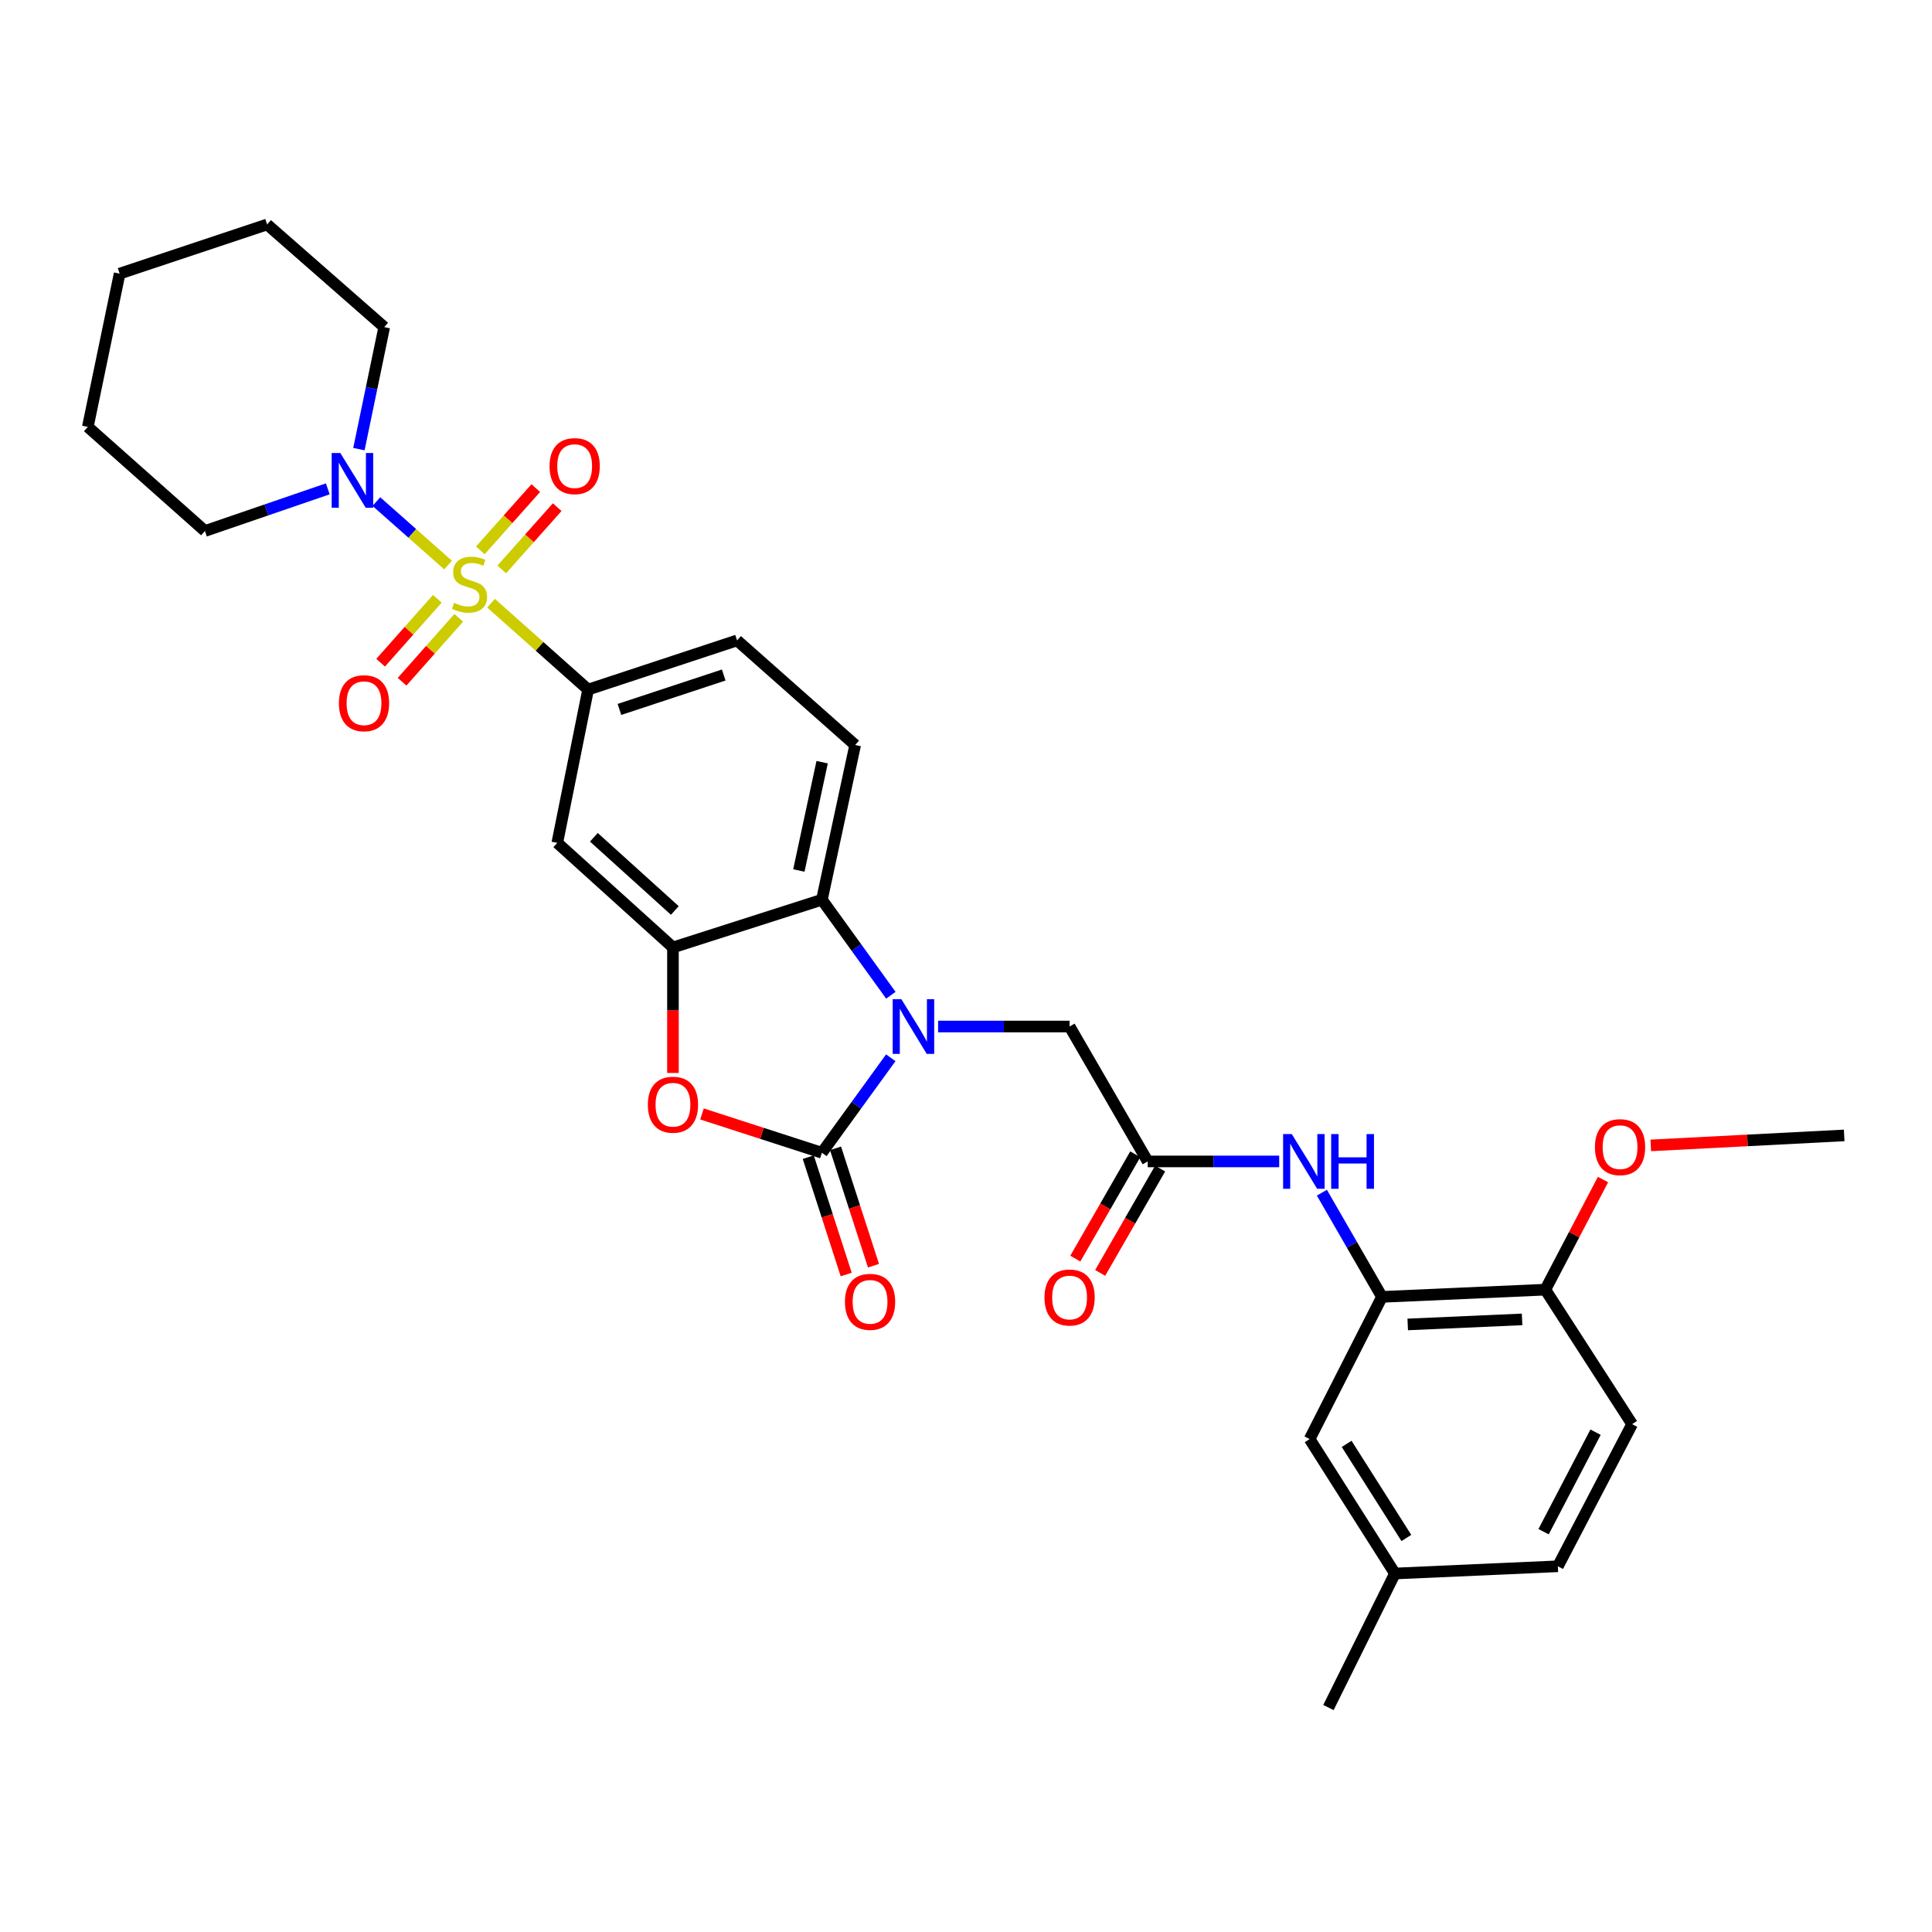 <?xml version='1.0' encoding='iso-8859-1'?>
<svg version='1.1' baseProfile='full'
              xmlns='http://www.w3.org/2000/svg'
                      xmlns:rdkit='http://www.rdkit.org/xml'
                      xmlns:xlink='http://www.w3.org/1999/xlink'
                  xml:space='preserve'
width='1000px' height='1000px' viewBox='0 0 1000 1000'>
<!-- END OF HEADER -->
<rect style='opacity:1.0;fill:#FFFFFF;stroke:none' width='1000' height='1000' x='0' y='0'> </rect>
<path class='bond-5' d='M 254.17,312.213 L 279.288,334.571' style='fill:none;fill-rule:evenodd;stroke:#CCCC00;stroke-width:6px;stroke-linecap:butt;stroke-linejoin:miter;stroke-opacity:1' />
<path class='bond-5' d='M 279.288,334.571 L 304.406,356.928' style='fill:none;fill-rule:evenodd;stroke:#000000;stroke-width:6px;stroke-linecap:butt;stroke-linejoin:miter;stroke-opacity:1' />
<path class='bond-6' d='M 231.932,292.475 L 213.371,276.048' style='fill:none;fill-rule:evenodd;stroke:#CCCC00;stroke-width:6px;stroke-linecap:butt;stroke-linejoin:miter;stroke-opacity:1' />
<path class='bond-6' d='M 213.371,276.048 L 194.81,259.62' style='fill:none;fill-rule:evenodd;stroke:#0000FF;stroke-width:6px;stroke-linecap:butt;stroke-linejoin:miter;stroke-opacity:1' />
<path class='bond-12' d='M 259.705,294.739 L 274.053,278.621' style='fill:none;fill-rule:evenodd;stroke:#CCCC00;stroke-width:6px;stroke-linecap:butt;stroke-linejoin:miter;stroke-opacity:1' />
<path class='bond-12' d='M 274.053,278.621 L 288.401,262.502' style='fill:none;fill-rule:evenodd;stroke:#FF0000;stroke-width:6px;stroke-linecap:butt;stroke-linejoin:miter;stroke-opacity:1' />
<path class='bond-12' d='M 248.619,284.871 L 262.967,268.752' style='fill:none;fill-rule:evenodd;stroke:#CCCC00;stroke-width:6px;stroke-linecap:butt;stroke-linejoin:miter;stroke-opacity:1' />
<path class='bond-12' d='M 262.967,268.752 L 277.316,252.634' style='fill:none;fill-rule:evenodd;stroke:#FF0000;stroke-width:6px;stroke-linecap:butt;stroke-linejoin:miter;stroke-opacity:1' />
<path class='bond-13' d='M 226.346,309.94 L 211.678,326.481' style='fill:none;fill-rule:evenodd;stroke:#CCCC00;stroke-width:6px;stroke-linecap:butt;stroke-linejoin:miter;stroke-opacity:1' />
<path class='bond-13' d='M 211.678,326.481 L 197.01,343.021' style='fill:none;fill-rule:evenodd;stroke:#FF0000;stroke-width:6px;stroke-linecap:butt;stroke-linejoin:miter;stroke-opacity:1' />
<path class='bond-13' d='M 237.45,319.787 L 222.782,336.328' style='fill:none;fill-rule:evenodd;stroke:#CCCC00;stroke-width:6px;stroke-linecap:butt;stroke-linejoin:miter;stroke-opacity:1' />
<path class='bond-13' d='M 222.782,336.328 L 208.115,352.868' style='fill:none;fill-rule:evenodd;stroke:#FF0000;stroke-width:6px;stroke-linecap:butt;stroke-linejoin:miter;stroke-opacity:1' />
<path class='bond-0' d='M 461.113,515.14 L 443.263,490.42' style='fill:none;fill-rule:evenodd;stroke:#0000FF;stroke-width:6px;stroke-linecap:butt;stroke-linejoin:miter;stroke-opacity:1' />
<path class='bond-0' d='M 443.263,490.42 L 425.413,465.7' style='fill:none;fill-rule:evenodd;stroke:#000000;stroke-width:6px;stroke-linecap:butt;stroke-linejoin:miter;stroke-opacity:1' />
<path class='bond-11' d='M 485.559,531.324 L 519.589,531.324' style='fill:none;fill-rule:evenodd;stroke:#0000FF;stroke-width:6px;stroke-linecap:butt;stroke-linejoin:miter;stroke-opacity:1' />
<path class='bond-11' d='M 519.589,531.324 L 553.619,531.324' style='fill:none;fill-rule:evenodd;stroke:#000000;stroke-width:6px;stroke-linecap:butt;stroke-linejoin:miter;stroke-opacity:1' />
<path class='bond-33' d='M 461.066,547.502 L 443.239,572.08' style='fill:none;fill-rule:evenodd;stroke:#0000FF;stroke-width:6px;stroke-linecap:butt;stroke-linejoin:miter;stroke-opacity:1' />
<path class='bond-33' d='M 443.239,572.08 L 425.413,596.659' style='fill:none;fill-rule:evenodd;stroke:#000000;stroke-width:6px;stroke-linecap:butt;stroke-linejoin:miter;stroke-opacity:1' />
<path class='bond-1' d='M 425.413,596.659 L 394.379,586.619' style='fill:none;fill-rule:evenodd;stroke:#000000;stroke-width:6px;stroke-linecap:butt;stroke-linejoin:miter;stroke-opacity:1' />
<path class='bond-1' d='M 394.379,586.619 L 363.346,576.579' style='fill:none;fill-rule:evenodd;stroke:#FF0000;stroke-width:6px;stroke-linecap:butt;stroke-linejoin:miter;stroke-opacity:1' />
<path class='bond-15' d='M 418.352,598.942 L 428.173,629.316' style='fill:none;fill-rule:evenodd;stroke:#000000;stroke-width:6px;stroke-linecap:butt;stroke-linejoin:miter;stroke-opacity:1' />
<path class='bond-15' d='M 428.173,629.316 L 437.993,659.69' style='fill:none;fill-rule:evenodd;stroke:#FF0000;stroke-width:6px;stroke-linecap:butt;stroke-linejoin:miter;stroke-opacity:1' />
<path class='bond-15' d='M 432.474,594.376 L 442.294,624.75' style='fill:none;fill-rule:evenodd;stroke:#000000;stroke-width:6px;stroke-linecap:butt;stroke-linejoin:miter;stroke-opacity:1' />
<path class='bond-15' d='M 442.294,624.75 L 452.115,655.124' style='fill:none;fill-rule:evenodd;stroke:#FF0000;stroke-width:6px;stroke-linecap:butt;stroke-linejoin:miter;stroke-opacity:1' />
<path class='bond-2' d='M 348.32,555.364 L 348.32,522.879' style='fill:none;fill-rule:evenodd;stroke:#FF0000;stroke-width:6px;stroke-linecap:butt;stroke-linejoin:miter;stroke-opacity:1' />
<path class='bond-2' d='M 348.32,522.879 L 348.32,490.394' style='fill:none;fill-rule:evenodd;stroke:#000000;stroke-width:6px;stroke-linecap:butt;stroke-linejoin:miter;stroke-opacity:1' />
<path class='bond-3' d='M 348.32,490.394 L 288.451,436.264' style='fill:none;fill-rule:evenodd;stroke:#000000;stroke-width:6px;stroke-linecap:butt;stroke-linejoin:miter;stroke-opacity:1' />
<path class='bond-3' d='M 349.293,471.266 L 307.385,433.375' style='fill:none;fill-rule:evenodd;stroke:#000000;stroke-width:6px;stroke-linecap:butt;stroke-linejoin:miter;stroke-opacity:1' />
<path class='bond-32' d='M 348.32,490.394 L 425.413,465.7' style='fill:none;fill-rule:evenodd;stroke:#000000;stroke-width:6px;stroke-linecap:butt;stroke-linejoin:miter;stroke-opacity:1' />
<path class='bond-4' d='M 425.413,465.7 L 442.629,385.613' style='fill:none;fill-rule:evenodd;stroke:#000000;stroke-width:6px;stroke-linecap:butt;stroke-linejoin:miter;stroke-opacity:1' />
<path class='bond-4' d='M 413.486,450.567 L 425.537,394.507' style='fill:none;fill-rule:evenodd;stroke:#000000;stroke-width:6px;stroke-linecap:butt;stroke-linejoin:miter;stroke-opacity:1' />
<path class='bond-7' d='M 304.406,356.928 L 288.451,436.264' style='fill:none;fill-rule:evenodd;stroke:#000000;stroke-width:6px;stroke-linecap:butt;stroke-linejoin:miter;stroke-opacity:1' />
<path class='bond-17' d='M 304.406,356.928 L 381.507,331.475' style='fill:none;fill-rule:evenodd;stroke:#000000;stroke-width:6px;stroke-linecap:butt;stroke-linejoin:miter;stroke-opacity:1' />
<path class='bond-17' d='M 320.623,367.203 L 374.595,349.386' style='fill:none;fill-rule:evenodd;stroke:#000000;stroke-width:6px;stroke-linecap:butt;stroke-linejoin:miter;stroke-opacity:1' />
<path class='bond-24' d='M 185.774,232.465 L 192.324,200.89' style='fill:none;fill-rule:evenodd;stroke:#0000FF;stroke-width:6px;stroke-linecap:butt;stroke-linejoin:miter;stroke-opacity:1' />
<path class='bond-24' d='M 192.324,200.89 L 198.874,169.315' style='fill:none;fill-rule:evenodd;stroke:#000000;stroke-width:6px;stroke-linecap:butt;stroke-linejoin:miter;stroke-opacity:1' />
<path class='bond-25' d='M 169.659,253.029 L 137.871,263.938' style='fill:none;fill-rule:evenodd;stroke:#0000FF;stroke-width:6px;stroke-linecap:butt;stroke-linejoin:miter;stroke-opacity:1' />
<path class='bond-25' d='M 137.871,263.938 L 106.082,274.846' style='fill:none;fill-rule:evenodd;stroke:#000000;stroke-width:6px;stroke-linecap:butt;stroke-linejoin:miter;stroke-opacity:1' />
<path class='bond-8' d='M 594.046,601.153 L 553.619,531.324' style='fill:none;fill-rule:evenodd;stroke:#000000;stroke-width:6px;stroke-linecap:butt;stroke-linejoin:miter;stroke-opacity:1' />
<path class='bond-10' d='M 594.046,601.153 L 628.079,601.153' style='fill:none;fill-rule:evenodd;stroke:#000000;stroke-width:6px;stroke-linecap:butt;stroke-linejoin:miter;stroke-opacity:1' />
<path class='bond-10' d='M 628.079,601.153 L 662.113,601.153' style='fill:none;fill-rule:evenodd;stroke:#0000FF;stroke-width:6px;stroke-linecap:butt;stroke-linejoin:miter;stroke-opacity:1' />
<path class='bond-19' d='M 587.612,597.456 L 572.096,624.456' style='fill:none;fill-rule:evenodd;stroke:#000000;stroke-width:6px;stroke-linecap:butt;stroke-linejoin:miter;stroke-opacity:1' />
<path class='bond-19' d='M 572.096,624.456 L 556.58,651.456' style='fill:none;fill-rule:evenodd;stroke:#FF0000;stroke-width:6px;stroke-linecap:butt;stroke-linejoin:miter;stroke-opacity:1' />
<path class='bond-19' d='M 600.48,604.85 L 584.964,631.851' style='fill:none;fill-rule:evenodd;stroke:#000000;stroke-width:6px;stroke-linecap:butt;stroke-linejoin:miter;stroke-opacity:1' />
<path class='bond-19' d='M 584.964,631.851 L 569.448,658.851' style='fill:none;fill-rule:evenodd;stroke:#FF0000;stroke-width:6px;stroke-linecap:butt;stroke-linejoin:miter;stroke-opacity:1' />
<path class='bond-9' d='M 715.301,671.263 L 699.753,644.299' style='fill:none;fill-rule:evenodd;stroke:#000000;stroke-width:6px;stroke-linecap:butt;stroke-linejoin:miter;stroke-opacity:1' />
<path class='bond-9' d='M 699.753,644.299 L 684.206,617.336' style='fill:none;fill-rule:evenodd;stroke:#0000FF;stroke-width:6px;stroke-linecap:butt;stroke-linejoin:miter;stroke-opacity:1' />
<path class='bond-16' d='M 715.301,671.263 L 799.856,667.527' style='fill:none;fill-rule:evenodd;stroke:#000000;stroke-width:6px;stroke-linecap:butt;stroke-linejoin:miter;stroke-opacity:1' />
<path class='bond-16' d='M 728.639,685.529 L 787.828,682.915' style='fill:none;fill-rule:evenodd;stroke:#000000;stroke-width:6px;stroke-linecap:butt;stroke-linejoin:miter;stroke-opacity:1' />
<path class='bond-18' d='M 715.301,671.263 L 677.867,744.86' style='fill:none;fill-rule:evenodd;stroke:#000000;stroke-width:6px;stroke-linecap:butt;stroke-linejoin:miter;stroke-opacity:1' />
<path class='bond-14' d='M 442.629,385.613 L 381.507,331.475' style='fill:none;fill-rule:evenodd;stroke:#000000;stroke-width:6px;stroke-linecap:butt;stroke-linejoin:miter;stroke-opacity:1' />
<path class='bond-20' d='M 799.856,667.527 L 844.776,737.134' style='fill:none;fill-rule:evenodd;stroke:#000000;stroke-width:6px;stroke-linecap:butt;stroke-linejoin:miter;stroke-opacity:1' />
<path class='bond-23' d='M 799.856,667.527 L 814.784,639.027' style='fill:none;fill-rule:evenodd;stroke:#000000;stroke-width:6px;stroke-linecap:butt;stroke-linejoin:miter;stroke-opacity:1' />
<path class='bond-23' d='M 814.784,639.027 L 829.712,610.527' style='fill:none;fill-rule:evenodd;stroke:#FF0000;stroke-width:6px;stroke-linecap:butt;stroke-linejoin:miter;stroke-opacity:1' />
<path class='bond-21' d='M 677.867,744.86 L 722.02,814.442' style='fill:none;fill-rule:evenodd;stroke:#000000;stroke-width:6px;stroke-linecap:butt;stroke-linejoin:miter;stroke-opacity:1' />
<path class='bond-21' d='M 697.022,747.345 L 727.929,796.053' style='fill:none;fill-rule:evenodd;stroke:#000000;stroke-width:6px;stroke-linecap:butt;stroke-linejoin:miter;stroke-opacity:1' />
<path class='bond-34' d='M 844.776,737.134 L 806.353,810.707' style='fill:none;fill-rule:evenodd;stroke:#000000;stroke-width:6px;stroke-linecap:butt;stroke-linejoin:miter;stroke-opacity:1' />
<path class='bond-34' d='M 825.857,741.3 L 798.961,792.8' style='fill:none;fill-rule:evenodd;stroke:#000000;stroke-width:6px;stroke-linecap:butt;stroke-linejoin:miter;stroke-opacity:1' />
<path class='bond-22' d='M 722.02,814.442 L 806.353,810.707' style='fill:none;fill-rule:evenodd;stroke:#000000;stroke-width:6px;stroke-linecap:butt;stroke-linejoin:miter;stroke-opacity:1' />
<path class='bond-26' d='M 722.02,814.442 L 687.596,883.817' style='fill:none;fill-rule:evenodd;stroke:#000000;stroke-width:6px;stroke-linecap:butt;stroke-linejoin:miter;stroke-opacity:1' />
<path class='bond-27' d='M 854.439,592.861 L 904.492,590.275' style='fill:none;fill-rule:evenodd;stroke:#FF0000;stroke-width:6px;stroke-linecap:butt;stroke-linejoin:miter;stroke-opacity:1' />
<path class='bond-27' d='M 904.492,590.275 L 954.545,587.688' style='fill:none;fill-rule:evenodd;stroke:#000000;stroke-width:6px;stroke-linecap:butt;stroke-linejoin:miter;stroke-opacity:1' />
<path class='bond-28' d='M 198.874,169.315 L 138.263,116.183' style='fill:none;fill-rule:evenodd;stroke:#000000;stroke-width:6px;stroke-linecap:butt;stroke-linejoin:miter;stroke-opacity:1' />
<path class='bond-29' d='M 106.082,274.846 L 45.455,220.963' style='fill:none;fill-rule:evenodd;stroke:#000000;stroke-width:6px;stroke-linecap:butt;stroke-linejoin:miter;stroke-opacity:1' />
<path class='bond-31' d='M 138.263,116.183 L 61.92,141.636' style='fill:none;fill-rule:evenodd;stroke:#000000;stroke-width:6px;stroke-linecap:butt;stroke-linejoin:miter;stroke-opacity:1' />
<path class='bond-30' d='M 45.455,220.963 L 61.92,141.636' style='fill:none;fill-rule:evenodd;stroke:#000000;stroke-width:6px;stroke-linecap:butt;stroke-linejoin:miter;stroke-opacity:1' />
<path  class='atom-0' d='M 235.036 312.023
Q 235.356 312.143, 236.676 312.703
Q 237.996 313.263, 239.436 313.623
Q 240.916 313.943, 242.356 313.943
Q 245.036 313.943, 246.596 312.663
Q 248.156 311.343, 248.156 309.063
Q 248.156 307.503, 247.356 306.543
Q 246.596 305.583, 245.396 305.063
Q 244.196 304.543, 242.196 303.943
Q 239.676 303.183, 238.156 302.463
Q 236.676 301.743, 235.596 300.223
Q 234.556 298.703, 234.556 296.143
Q 234.556 292.583, 236.956 290.383
Q 239.396 288.183, 244.196 288.183
Q 247.476 288.183, 251.196 289.743
L 250.276 292.823
Q 246.876 291.423, 244.316 291.423
Q 241.556 291.423, 240.036 292.583
Q 238.516 293.703, 238.556 295.663
Q 238.556 297.183, 239.316 298.103
Q 240.116 299.023, 241.236 299.543
Q 242.396 300.063, 244.316 300.663
Q 246.876 301.463, 248.396 302.263
Q 249.916 303.063, 250.996 304.703
Q 252.116 306.303, 252.116 309.063
Q 252.116 312.983, 249.476 315.103
Q 246.876 317.183, 242.516 317.183
Q 239.996 317.183, 238.076 316.623
Q 236.196 316.103, 233.956 315.183
L 235.036 312.023
' fill='#CCCC00'/>
<path  class='atom-1' d='M 466.539 517.164
L 475.819 532.164
Q 476.739 533.644, 478.219 536.324
Q 479.699 539.004, 479.779 539.164
L 479.779 517.164
L 483.539 517.164
L 483.539 545.484
L 479.659 545.484
L 469.699 529.084
Q 468.539 527.164, 467.299 524.964
Q 466.099 522.764, 465.739 522.084
L 465.739 545.484
L 462.059 545.484
L 462.059 517.164
L 466.539 517.164
' fill='#0000FF'/>
<path  class='atom-3' d='M 335.32 571.797
Q 335.32 564.997, 338.68 561.197
Q 342.04 557.397, 348.32 557.397
Q 354.6 557.397, 357.96 561.197
Q 361.32 564.997, 361.32 571.797
Q 361.32 578.677, 357.92 582.597
Q 354.52 586.477, 348.32 586.477
Q 342.08 586.477, 338.68 582.597
Q 335.32 578.717, 335.32 571.797
M 348.32 583.277
Q 352.64 583.277, 354.96 580.397
Q 357.32 577.477, 357.32 571.797
Q 357.32 566.237, 354.96 563.437
Q 352.64 560.597, 348.32 560.597
Q 344 560.597, 341.64 563.397
Q 339.32 566.197, 339.32 571.797
Q 339.32 577.517, 341.64 580.397
Q 344 583.277, 348.32 583.277
' fill='#FF0000'/>
<path  class='atom-7' d='M 176.157 234.491
L 185.437 249.491
Q 186.357 250.971, 187.837 253.651
Q 189.317 256.331, 189.397 256.491
L 189.397 234.491
L 193.157 234.491
L 193.157 262.811
L 189.277 262.811
L 179.317 246.411
Q 178.157 244.491, 176.917 242.291
Q 175.717 240.091, 175.357 239.411
L 175.357 262.811
L 171.677 262.811
L 171.677 234.491
L 176.157 234.491
' fill='#0000FF'/>
<path  class='atom-11' d='M 668.614 586.993
L 677.894 601.993
Q 678.814 603.473, 680.294 606.153
Q 681.774 608.833, 681.854 608.993
L 681.854 586.993
L 685.614 586.993
L 685.614 615.313
L 681.734 615.313
L 671.774 598.913
Q 670.614 596.993, 669.374 594.793
Q 668.174 592.593, 667.814 591.913
L 667.814 615.313
L 664.134 615.313
L 664.134 586.993
L 668.614 586.993
' fill='#0000FF'/>
<path  class='atom-11' d='M 689.014 586.993
L 692.854 586.993
L 692.854 599.033
L 707.334 599.033
L 707.334 586.993
L 711.174 586.993
L 711.174 615.313
L 707.334 615.313
L 707.334 602.233
L 692.854 602.233
L 692.854 615.313
L 689.014 615.313
L 689.014 586.993
' fill='#0000FF'/>
<path  class='atom-13' d='M 284.447 241.261
Q 284.447 234.461, 287.807 230.661
Q 291.167 226.861, 297.447 226.861
Q 303.727 226.861, 307.087 230.661
Q 310.447 234.461, 310.447 241.261
Q 310.447 248.141, 307.047 252.061
Q 303.647 255.941, 297.447 255.941
Q 291.207 255.941, 287.807 252.061
Q 284.447 248.181, 284.447 241.261
M 297.447 252.741
Q 301.767 252.741, 304.087 249.861
Q 306.447 246.941, 306.447 241.261
Q 306.447 235.701, 304.087 232.901
Q 301.767 230.061, 297.447 230.061
Q 293.127 230.061, 290.767 232.861
Q 288.447 235.661, 288.447 241.261
Q 288.447 246.981, 290.767 249.861
Q 293.127 252.741, 297.447 252.741
' fill='#FF0000'/>
<path  class='atom-14' d='M 175.411 363.984
Q 175.411 357.184, 178.771 353.384
Q 182.131 349.584, 188.411 349.584
Q 194.691 349.584, 198.051 353.384
Q 201.411 357.184, 201.411 363.984
Q 201.411 370.864, 198.011 374.784
Q 194.611 378.664, 188.411 378.664
Q 182.171 378.664, 178.771 374.784
Q 175.411 370.904, 175.411 363.984
M 188.411 375.464
Q 192.731 375.464, 195.051 372.584
Q 197.411 369.664, 197.411 363.984
Q 197.411 358.424, 195.051 355.624
Q 192.731 352.784, 188.411 352.784
Q 184.091 352.784, 181.731 355.584
Q 179.411 358.384, 179.411 363.984
Q 179.411 369.704, 181.731 372.584
Q 184.091 375.464, 188.411 375.464
' fill='#FF0000'/>
<path  class='atom-16' d='M 437.339 673.833
Q 437.339 667.033, 440.699 663.233
Q 444.059 659.433, 450.339 659.433
Q 456.619 659.433, 459.979 663.233
Q 463.339 667.033, 463.339 673.833
Q 463.339 680.713, 459.939 684.633
Q 456.539 688.513, 450.339 688.513
Q 444.099 688.513, 440.699 684.633
Q 437.339 680.753, 437.339 673.833
M 450.339 685.313
Q 454.659 685.313, 456.979 682.433
Q 459.339 679.513, 459.339 673.833
Q 459.339 668.273, 456.979 665.473
Q 454.659 662.633, 450.339 662.633
Q 446.019 662.633, 443.659 665.433
Q 441.339 668.233, 441.339 673.833
Q 441.339 679.553, 443.659 682.433
Q 446.019 685.313, 450.339 685.313
' fill='#FF0000'/>
<path  class='atom-20' d='M 540.619 671.582
Q 540.619 664.782, 543.979 660.982
Q 547.339 657.182, 553.619 657.182
Q 559.899 657.182, 563.259 660.982
Q 566.619 664.782, 566.619 671.582
Q 566.619 678.462, 563.219 682.382
Q 559.819 686.262, 553.619 686.262
Q 547.379 686.262, 543.979 682.382
Q 540.619 678.502, 540.619 671.582
M 553.619 683.062
Q 557.939 683.062, 560.259 680.182
Q 562.619 677.262, 562.619 671.582
Q 562.619 666.022, 560.259 663.222
Q 557.939 660.382, 553.619 660.382
Q 549.299 660.382, 546.939 663.182
Q 544.619 665.982, 544.619 671.582
Q 544.619 677.302, 546.939 680.182
Q 549.299 683.062, 553.619 683.062
' fill='#FF0000'/>
<path  class='atom-24' d='M 825.534 593.763
Q 825.534 586.963, 828.894 583.163
Q 832.254 579.363, 838.534 579.363
Q 844.814 579.363, 848.174 583.163
Q 851.534 586.963, 851.534 593.763
Q 851.534 600.643, 848.134 604.563
Q 844.734 608.443, 838.534 608.443
Q 832.294 608.443, 828.894 604.563
Q 825.534 600.683, 825.534 593.763
M 838.534 605.243
Q 842.854 605.243, 845.174 602.363
Q 847.534 599.443, 847.534 593.763
Q 847.534 588.203, 845.174 585.403
Q 842.854 582.563, 838.534 582.563
Q 834.214 582.563, 831.854 585.363
Q 829.534 588.163, 829.534 593.763
Q 829.534 599.483, 831.854 602.363
Q 834.214 605.243, 838.534 605.243
' fill='#FF0000'/>
</svg>
